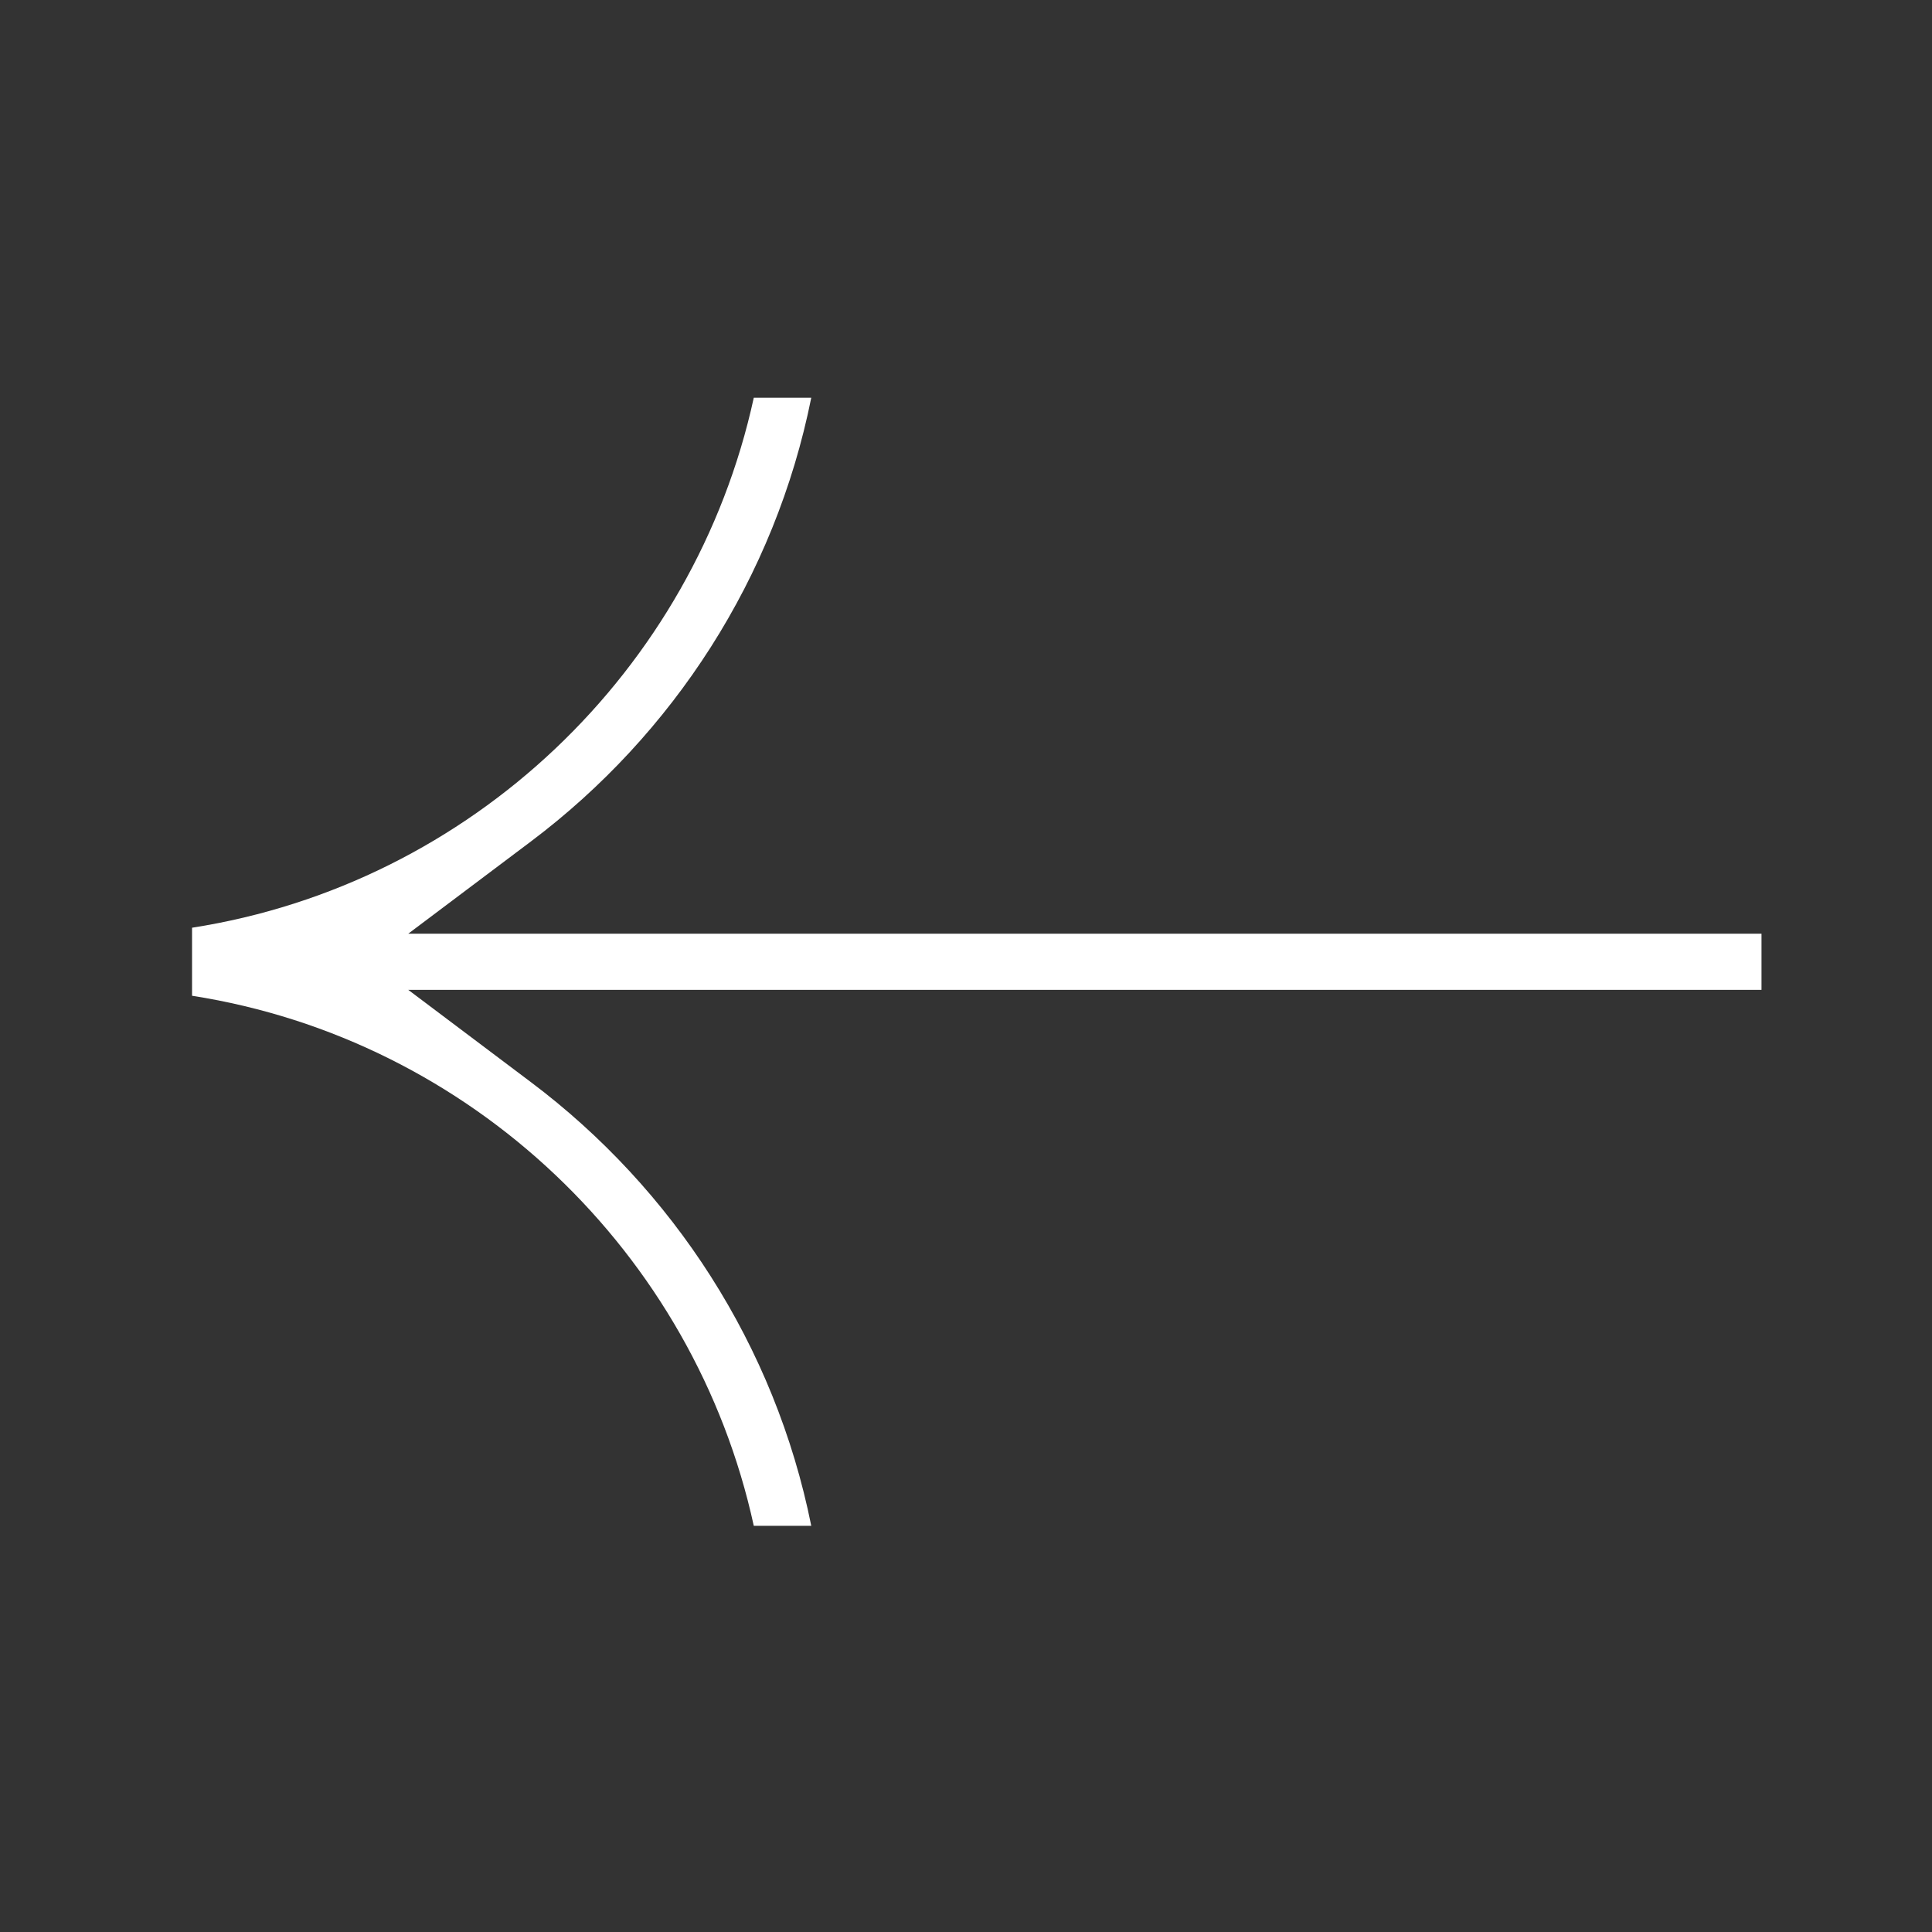 <svg width="32" height="32" viewBox="0 0 32 32" fill="none" xmlns="http://www.w3.org/2000/svg">
<rect x="0" y="0" width="32" height="32" fill="#333333" stroke="none"/>
<g id="Group 4">
<path id="Vector" d="M8.794 13.937C11.147 12.167 12.838 9.573 13.437 6.588L12.485 6.588C11.5 11.103 7.808 14.643 3.181 15.366V16.493C7.808 17.216 11.5 20.757 12.485 25.272H13.437C12.838 22.287 11.147 19.693 8.794 17.924L6.762 16.395H29.176L29.176 15.465H6.762L8.794 13.937Z" fill="white"/>
</g>
</svg>
